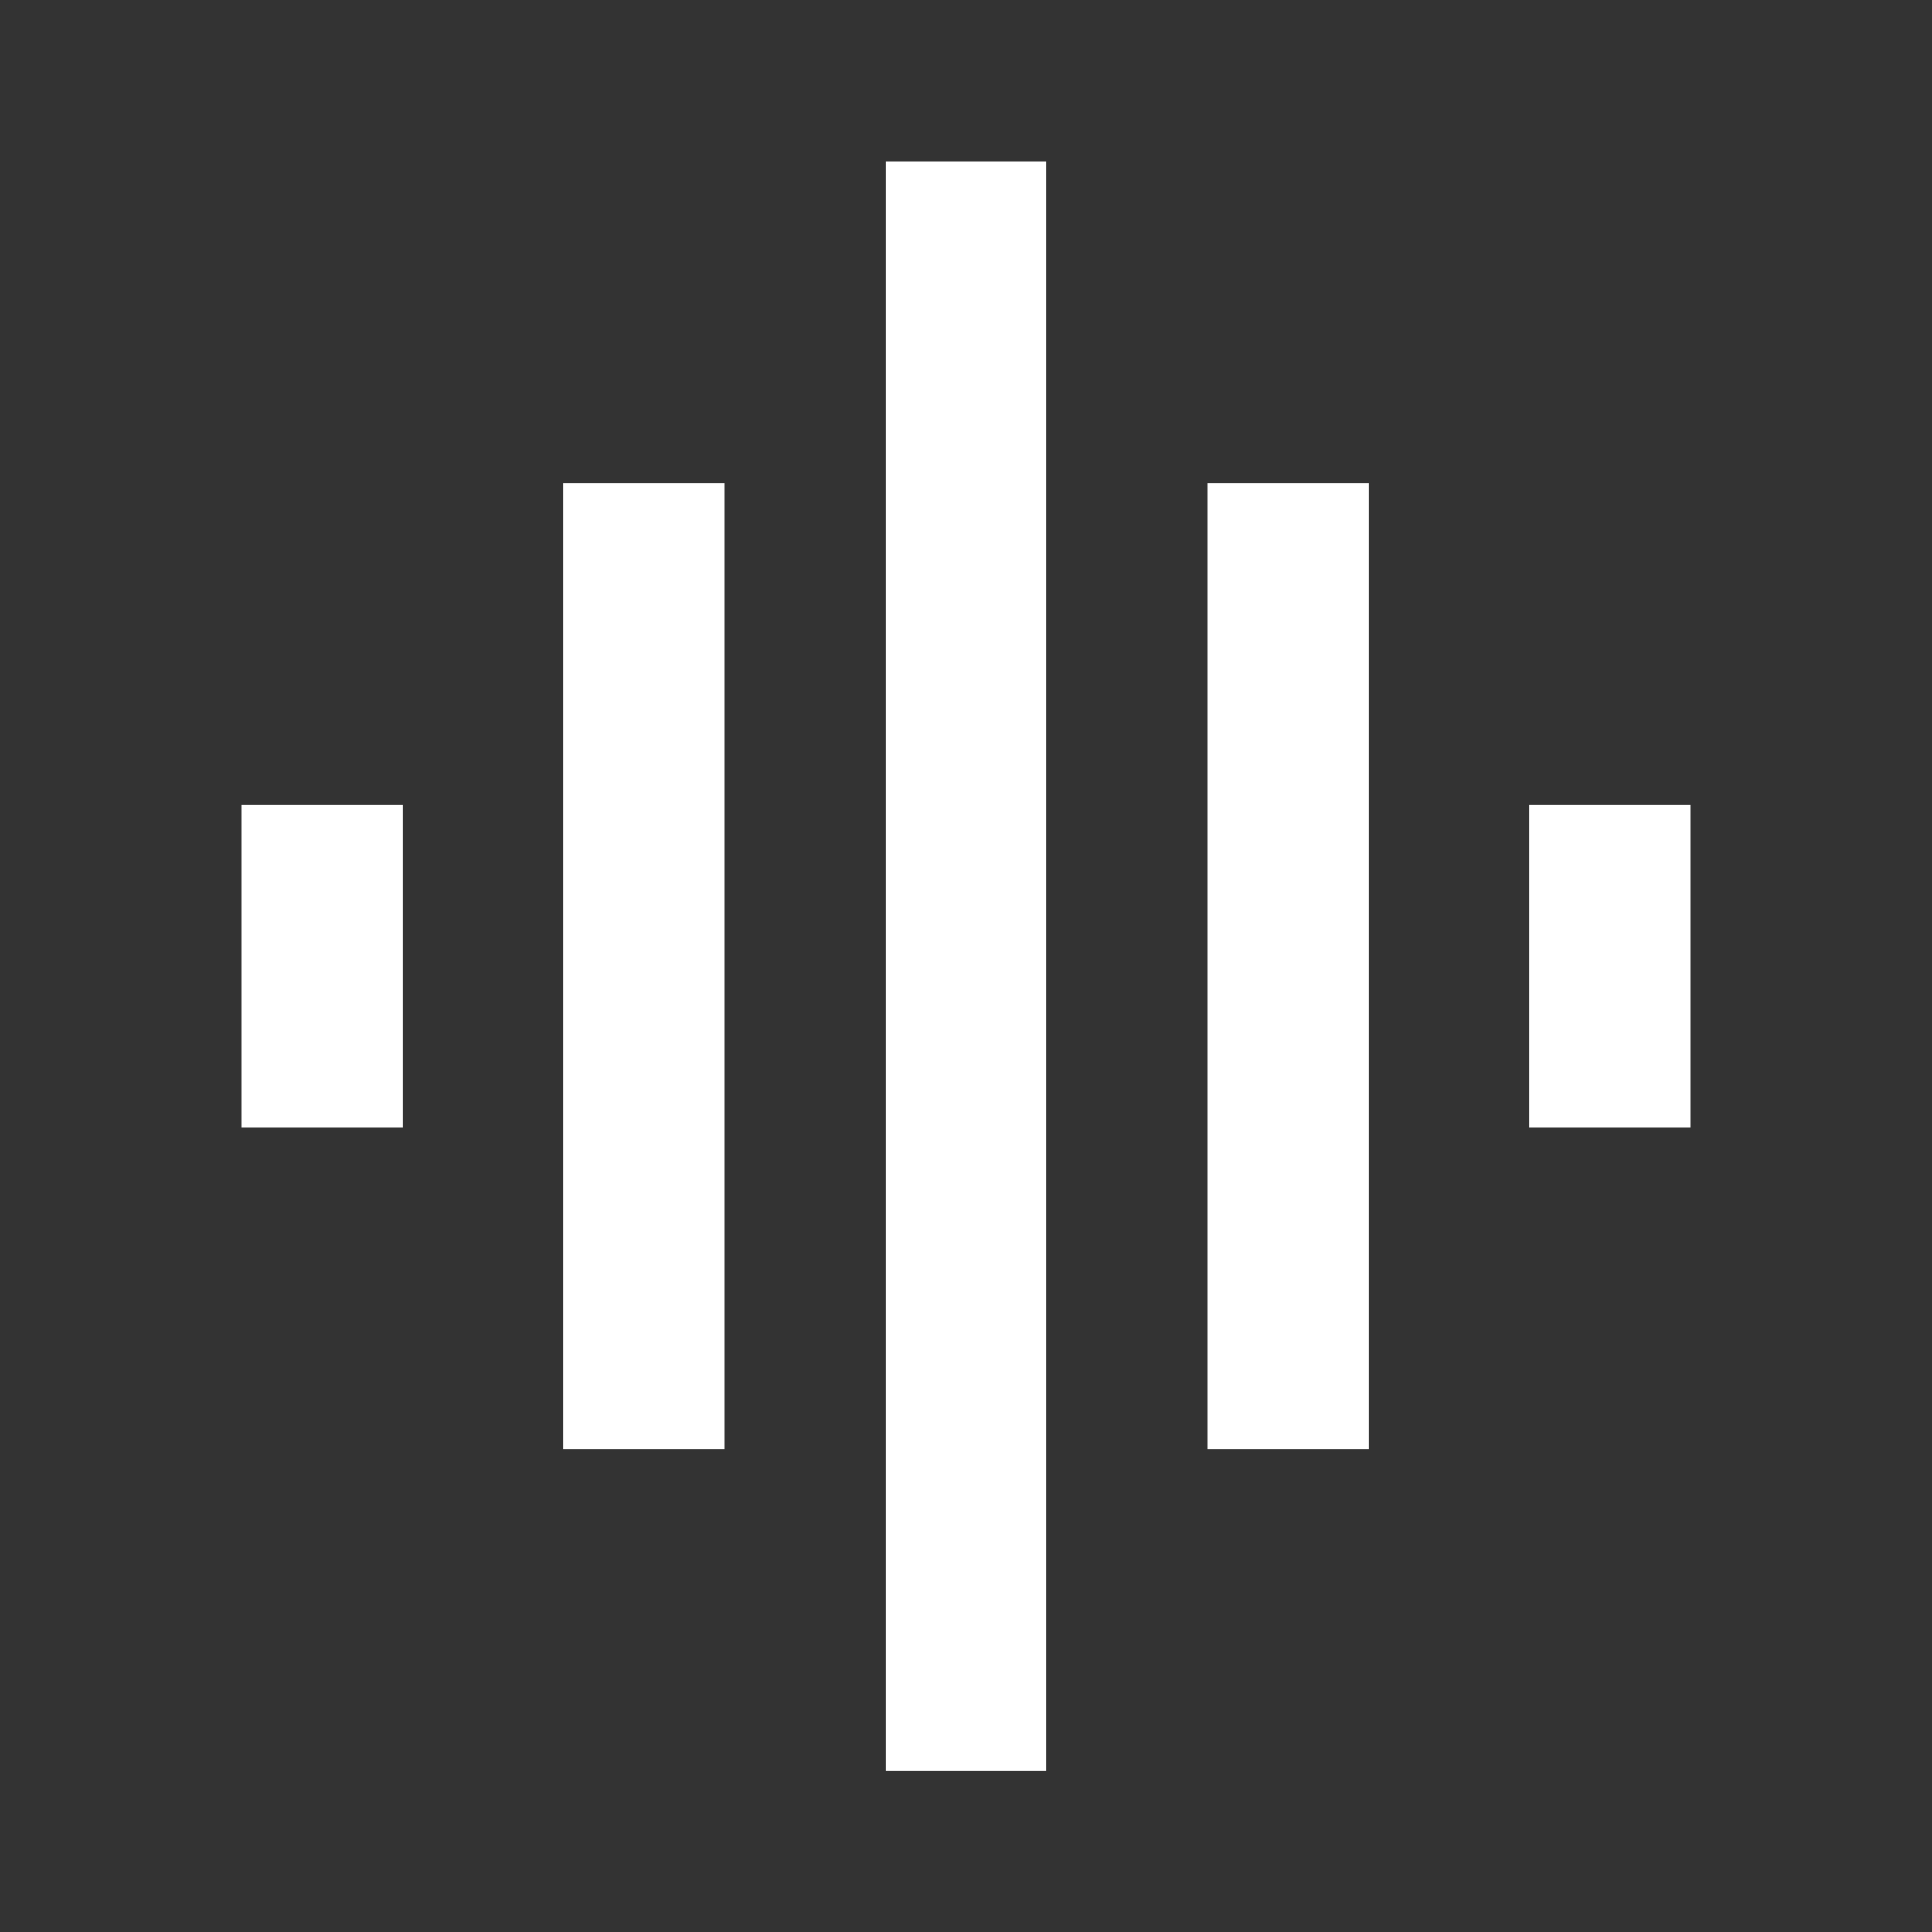 <?xml version="1.0" encoding="UTF-8"?> <svg xmlns="http://www.w3.org/2000/svg" width="20" height="20" viewBox="0 0 20 20" fill="none"><rect x="0" y="0" width="20" height="20" fill="#333333" stroke="none"/><mask id="mask0_1078_27069" style="mask-type:alpha" maskUnits="userSpaceOnUse" x="0" y="0" width="20" height="20"><rect width="20" height="20" fill="#D9D9D9"></rect></mask><g mask="url(#mask0_1078_27069)"><path d="M5.833 15.001V5.001H7.5V15.001H5.833ZM9.167 18.335V1.668H10.833V18.335H9.167ZM2.5 11.668V8.335H4.167V11.668H2.5ZM12.5 15.001V5.001H14.167V15.001H12.5ZM15.833 11.668V8.335H17.5V11.668H15.833Z" fill="white"></path></g></svg> 